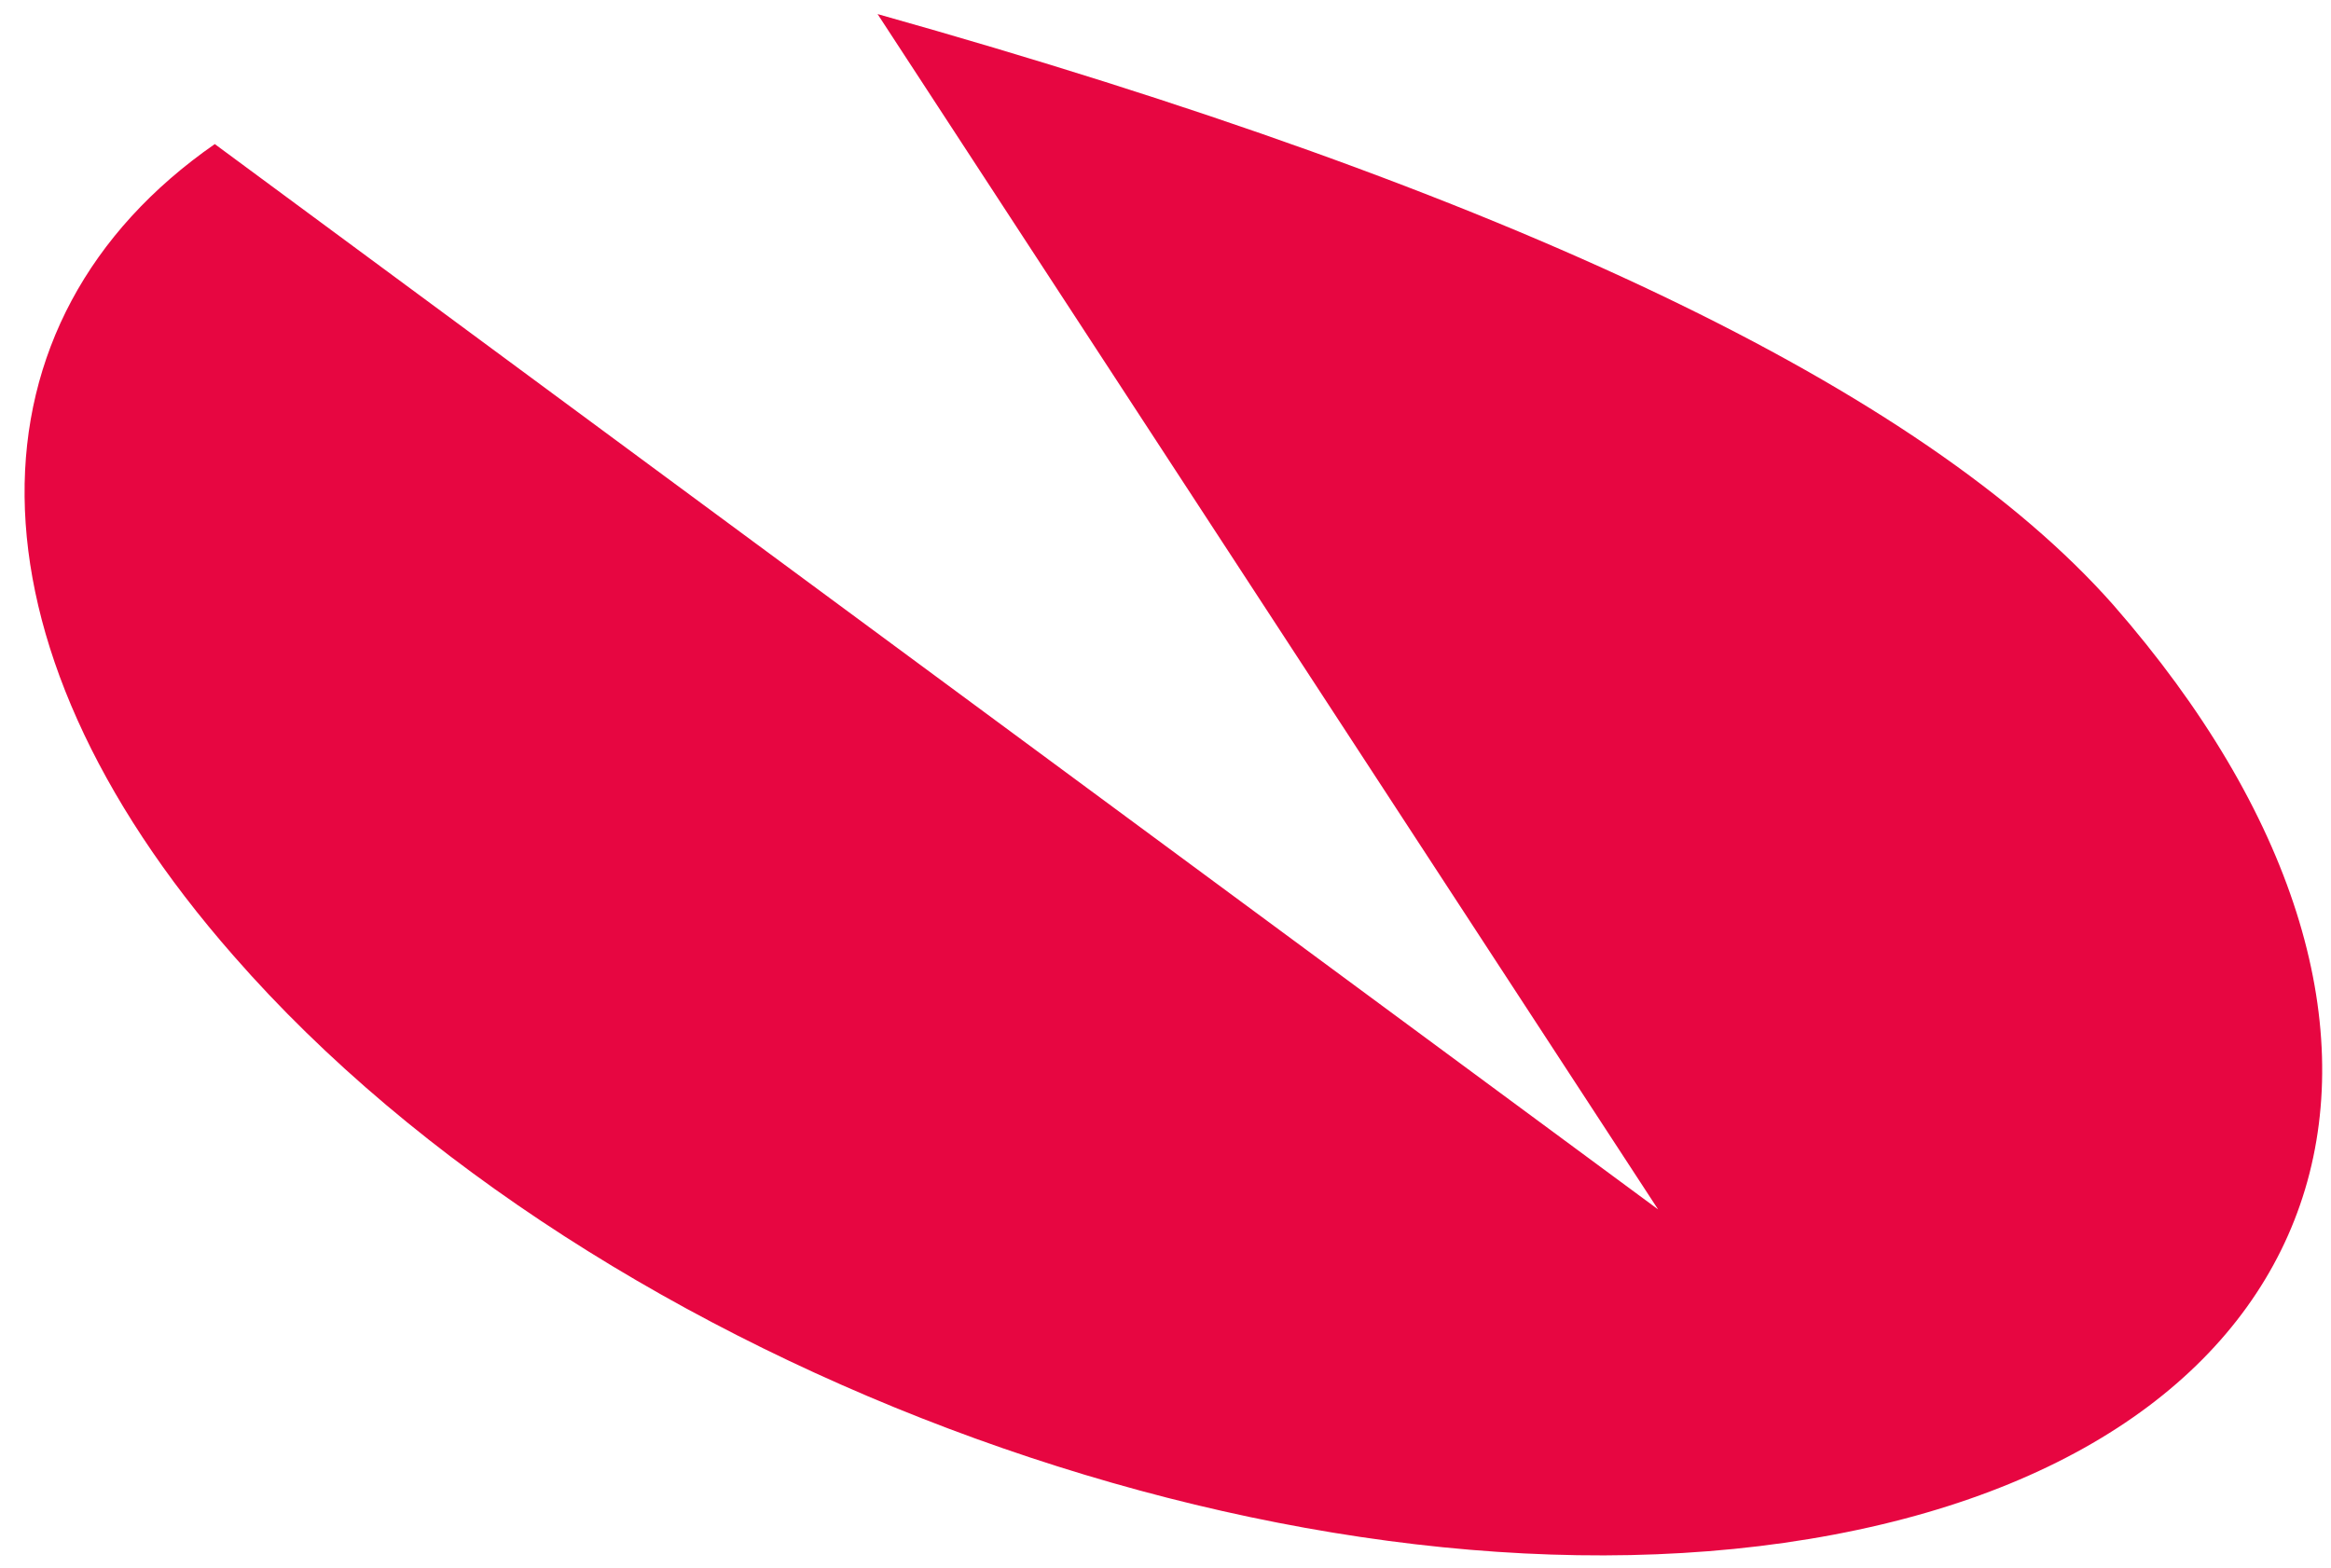 <?xml version="1.0" encoding="UTF-8" standalone="no"?>
<!DOCTYPE svg PUBLIC "-//W3C//DTD SVG 1.1//EN" "http://www.w3.org/Graphics/SVG/1.1/DTD/svg11.dtd">
<svg version="1.1" xmlns="http://www.w3.org/2000/svg" xmlns:xlink="http://www.w3.org/1999/xlink" preserveAspectRatio="xMidYMid meet" viewBox="0 0 159 107" width="159" height="107"><defs><path d="M125.08 104.7C89.6 111.4 40.79 93.66 15.96 65.24C-3.11 43.53 -2.62 21.83 14.65 9.83C21.2 14.68 54.03 38.9 113.1 82.51C107.77 74.36 65.19 9.11 59.86 0.96C103.03 13.1 131.13 26.54 144.15 41.27C168.98 69.68 160.57 98 125.08 104.7Z" id="a7zYLqktq"></path><path d="M123.4 103.74C87.92 110.44 39.11 92.7 14.28 64.28C-4.79 42.57 -4.3 20.87 12.97 8.87C19.52 13.72 52.35 37.94 111.42 81.55C106.09 73.4 63.51 8.15 58.18 0C101.35 12.14 129.45 25.58 142.47 40.31C167.3 68.72 158.89 97.04 123.4 103.74Z" id="aUipmymX9"></path></defs><g><g><g><use xlink:href="#a7zYLqktq" opacity="1" fill="#e70641" fill-opacity="1"></use><g><use xlink:href="#a7zYLqktq" opacity="1" fill-opacity="0" stroke="#000000" stroke-width="1" stroke-opacity="0"></use></g></g><g><use xlink:href="#aUipmymX9" opacity="1" fill="#000000" fill-opacity="0"></use><g><use xlink:href="#aUipmymX9" opacity="1" fill-opacity="0" stroke="#000000" stroke-width="1" stroke-opacity="0"></use></g></g></g></g></svg>